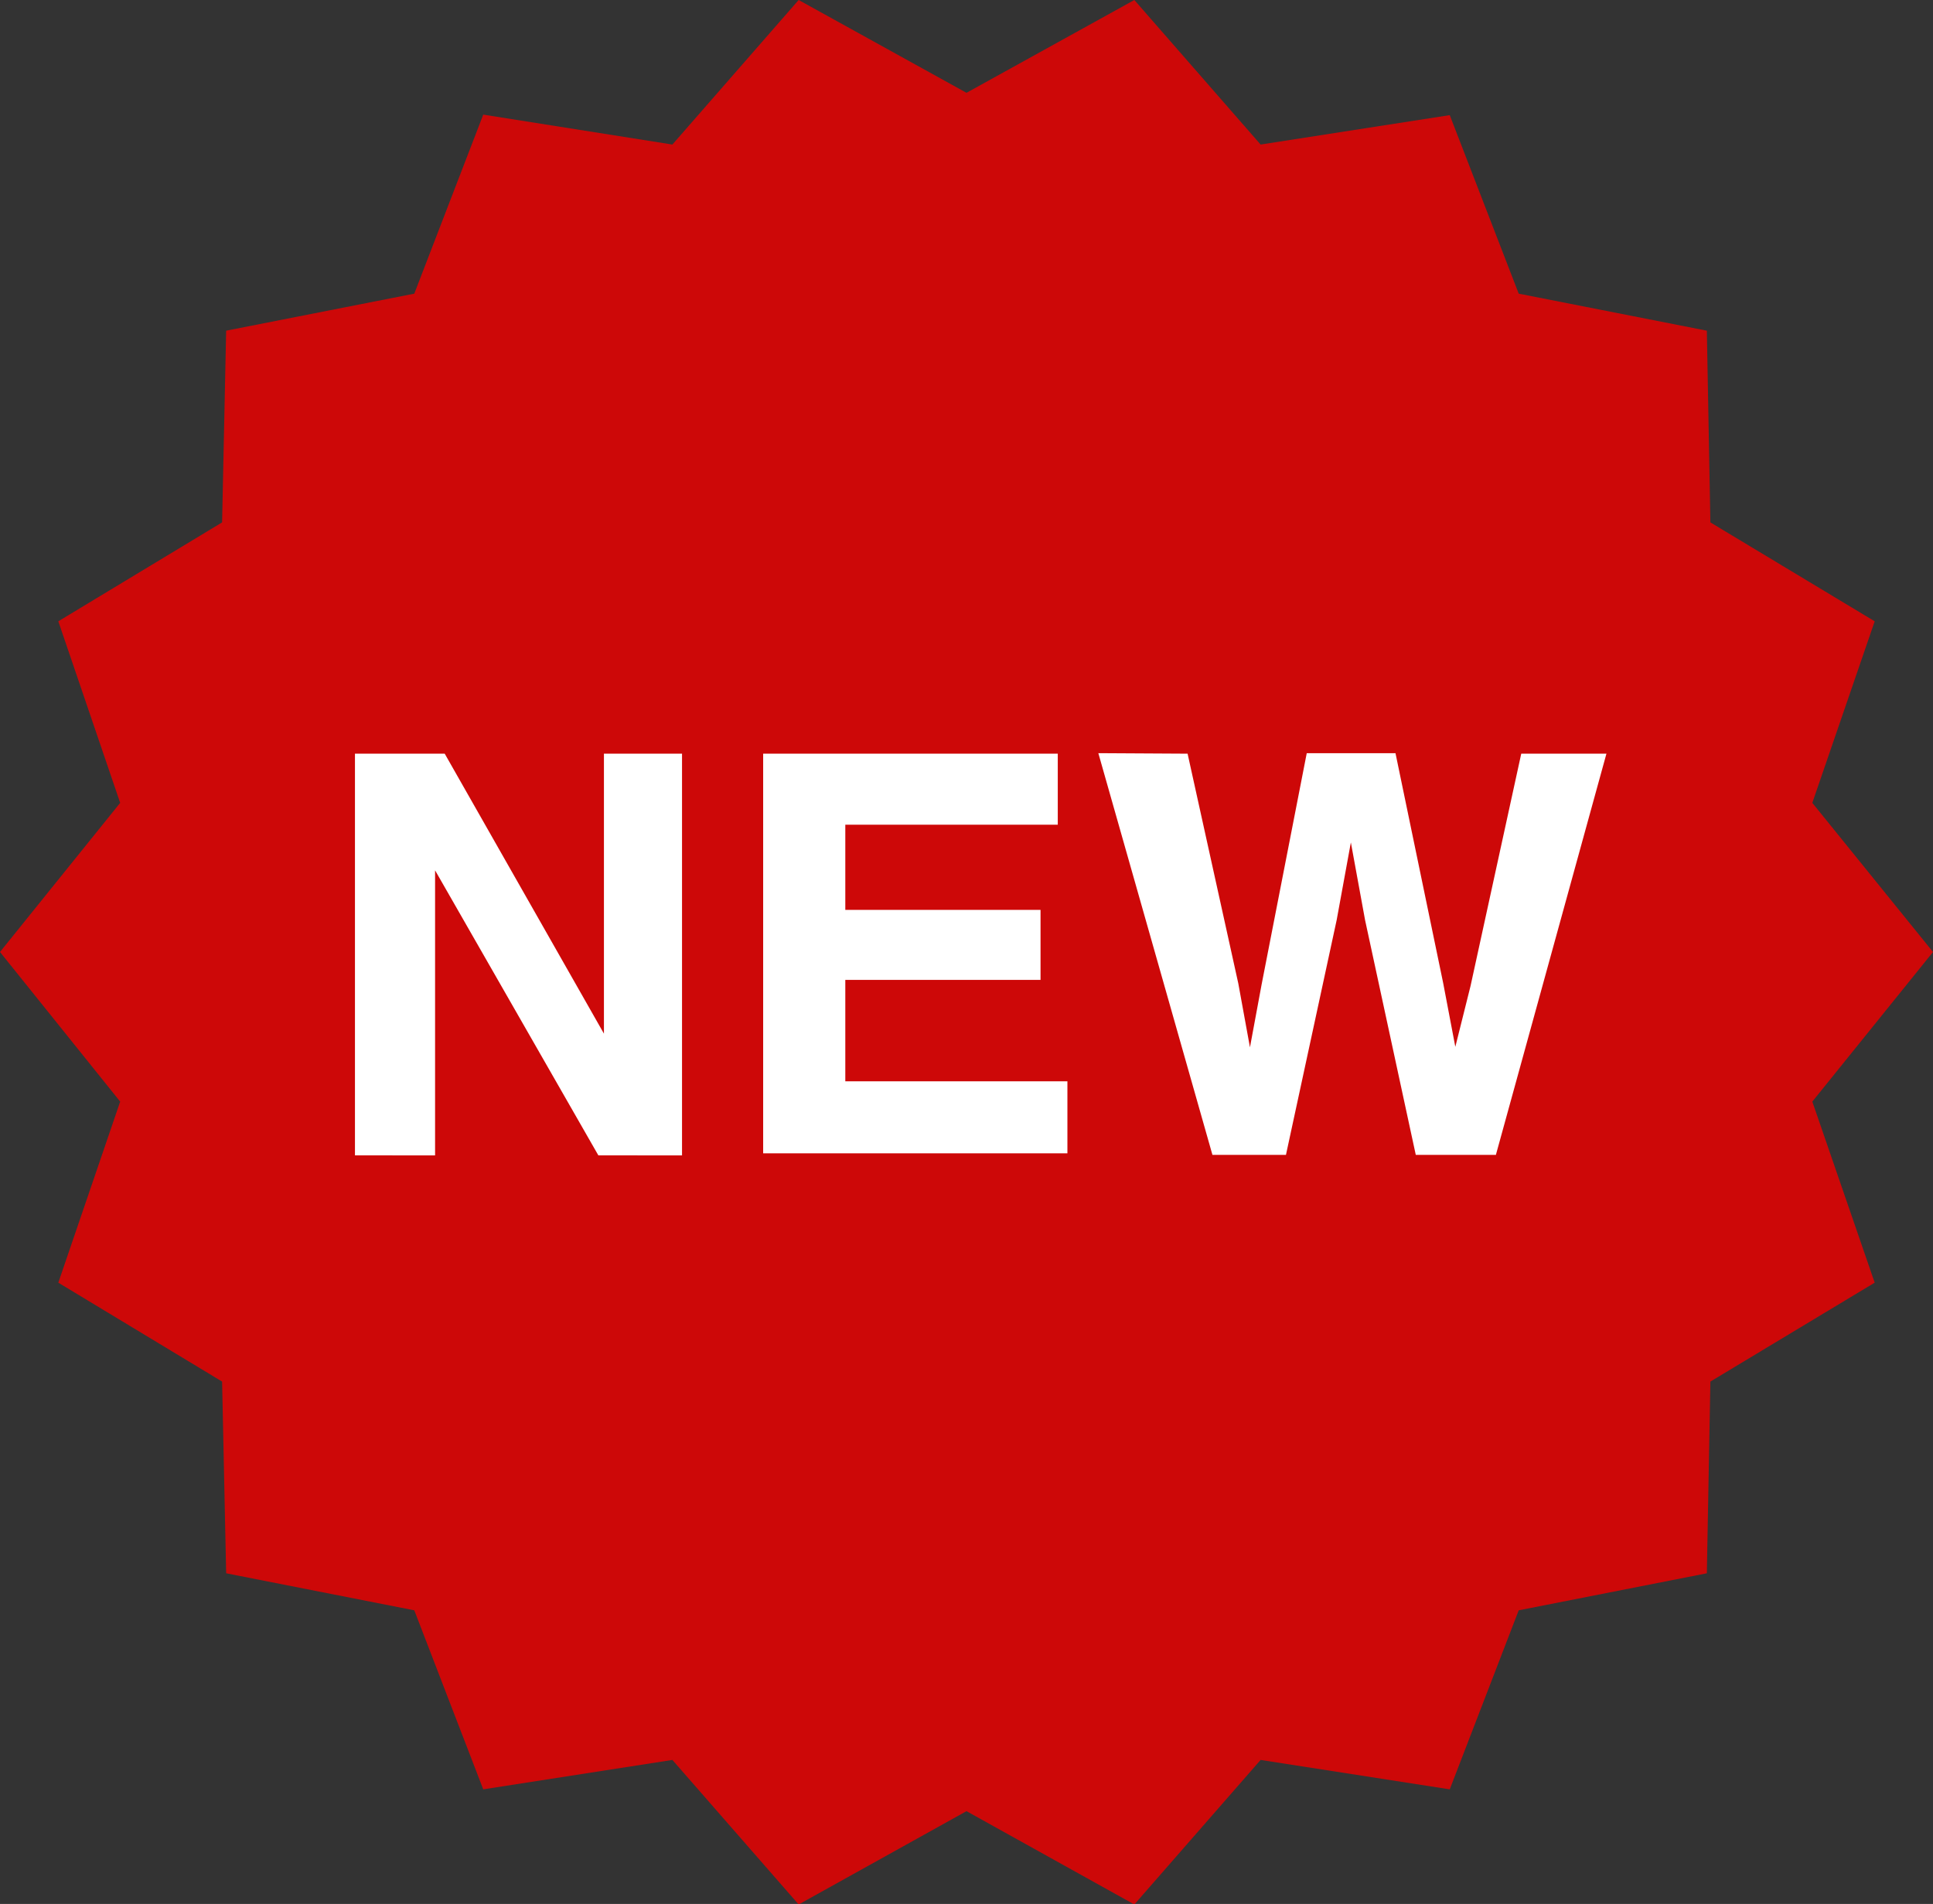 <svg xmlns="http://www.w3.org/2000/svg" viewBox="0 0 38.12 37.54"><rect x="0" y="0" width="38.12" height="37.54" fill="#333333" stroke="none"/><defs><style>.cls-1{fill:#cd0808;}.cls-2{fill:#fff;}</style></defs><title>new-2</title><g id="レイヤー_2" data-name="レイヤー 2"><g id="検索オプション-開く-PC_1013"><polygon class="cls-1" points="38.12 18.77 35.74 21.72 36.97 25.29 33.73 27.24 33.66 31.02 29.95 31.75 28.59 35.28 24.86 34.7 22.37 37.55 19.06 35.71 15.75 37.55 13.26 34.7 9.53 35.28 8.17 31.75 4.46 31.02 4.38 27.24 1.15 25.29 2.37 21.72 0 18.77 2.37 15.83 1.15 12.25 4.38 10.3 4.46 6.52 8.17 5.79 9.53 2.26 13.26 2.85 15.75 0 19.06 1.83 22.37 0 24.86 2.85 28.59 2.27 29.95 5.79 33.66 6.52 33.73 10.3 36.97 12.25 35.74 15.83 38.12 18.77"/><path class="cls-2" d="M7,14.86H8.77l3.14,5.52V14.86h1.54v7.92H11.8L8.58,17.16v5.62H7Z"/><path class="cls-2" d="M20.86,16.26H16.67v1.68h3.85v1.38H16.67v2h4.38v1.42h-6V14.86h5.81Z"/><path class="cls-2" d="M23.42,14.86l1,4.53.23,1.26.23-1.24.89-4.56h1.75l.94,4.53.24,1.26L29,19.44,30,14.86h1.68L29.5,22.77H27.92l-1-4.63-.28-1.53-.28,1.53-1,4.63H23.91l-2.25-7.92Z"/></g></g></svg>